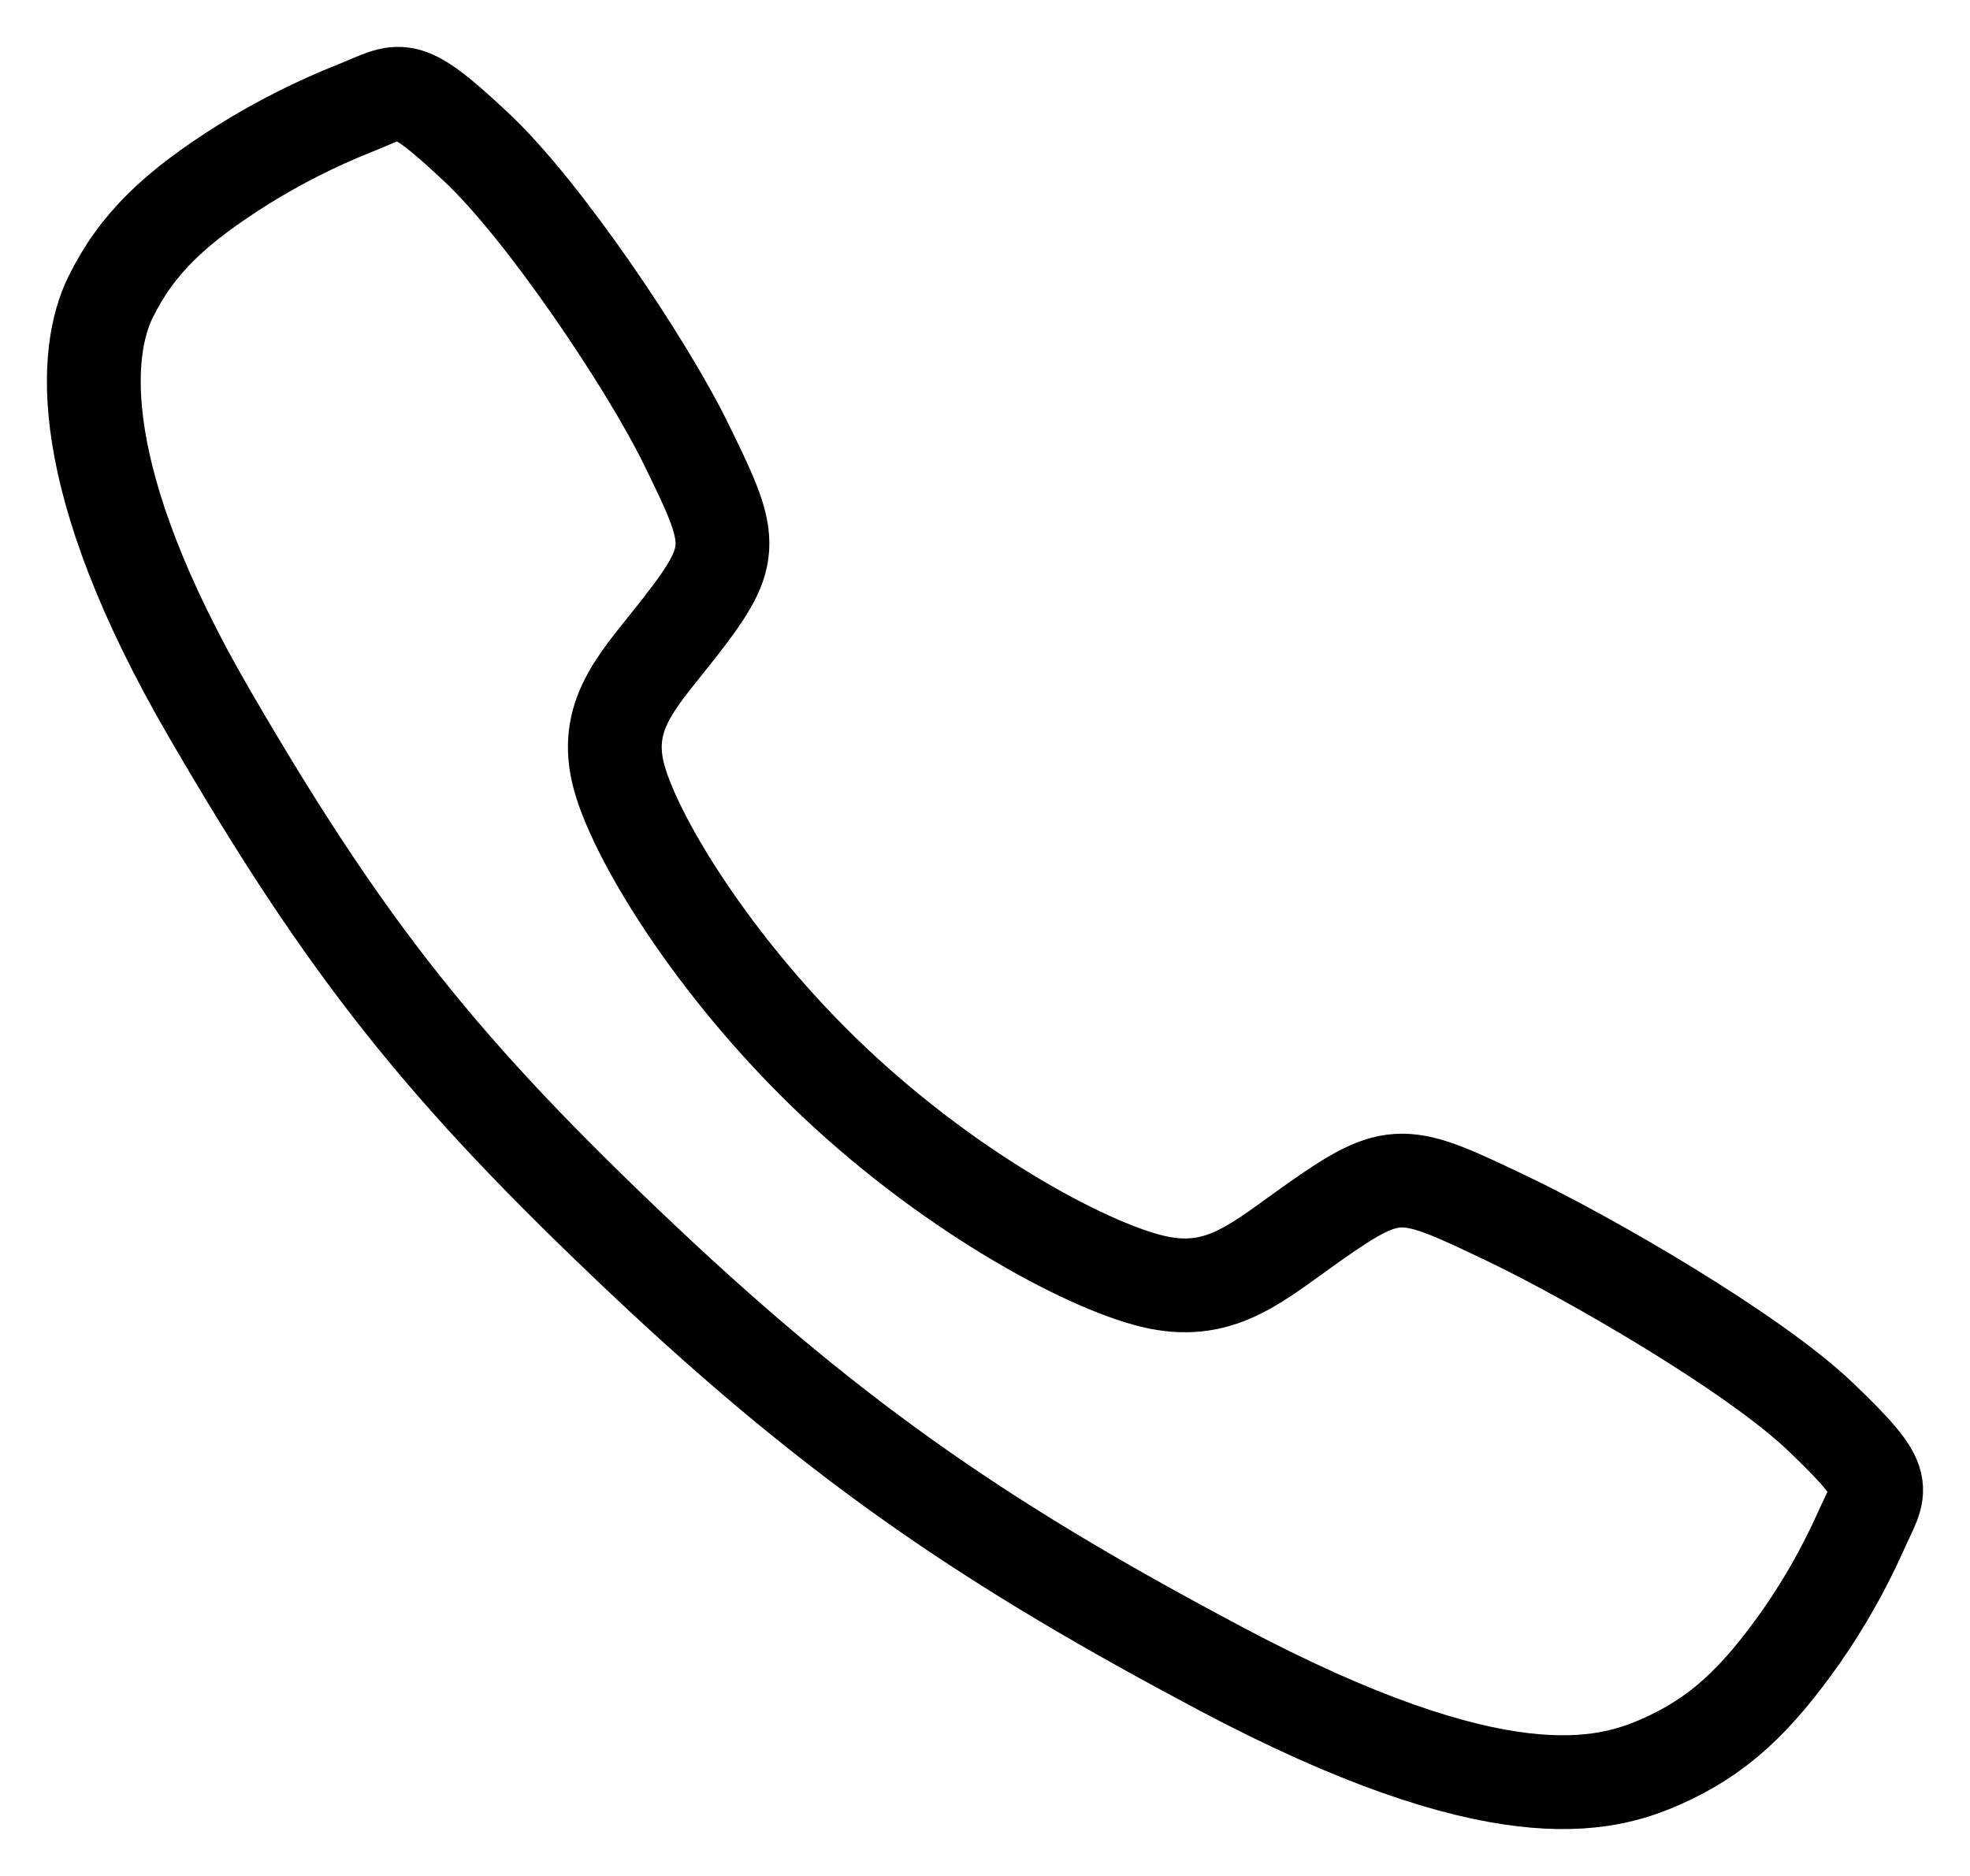 <svg width="21" height="20" viewBox="0 0 21 20" fill="none" xmlns="http://www.w3.org/2000/svg">
<path d="M19.407 15.105C18.682 14.412 16.925 13.402 16.073 12.995C14.963 12.465 14.871 12.422 13.999 13.036C13.417 13.446 13.03 13.812 12.349 13.674C11.668 13.537 10.188 12.761 8.893 11.537C7.597 10.314 6.731 8.871 6.585 8.228C6.439 7.585 6.832 7.223 7.26 6.671C7.864 5.892 7.819 5.762 7.302 4.711C6.9 3.893 5.802 2.244 5.069 1.561C4.284 0.826 4.284 0.956 3.779 1.155C3.367 1.319 2.972 1.519 2.599 1.751C1.868 2.211 1.462 2.593 1.179 3.167C0.895 3.741 0.768 5.087 2.233 7.608C3.697 10.129 4.725 11.418 6.852 13.427C8.979 15.437 10.615 16.517 13.006 17.787C15.964 19.357 17.098 19.051 17.706 18.782C18.314 18.514 18.719 18.133 19.206 17.441C19.451 17.088 19.662 16.714 19.836 16.325C20.046 15.848 20.183 15.848 19.407 15.105Z" stroke="black" stroke-miterlimit="10"/>
</svg>
